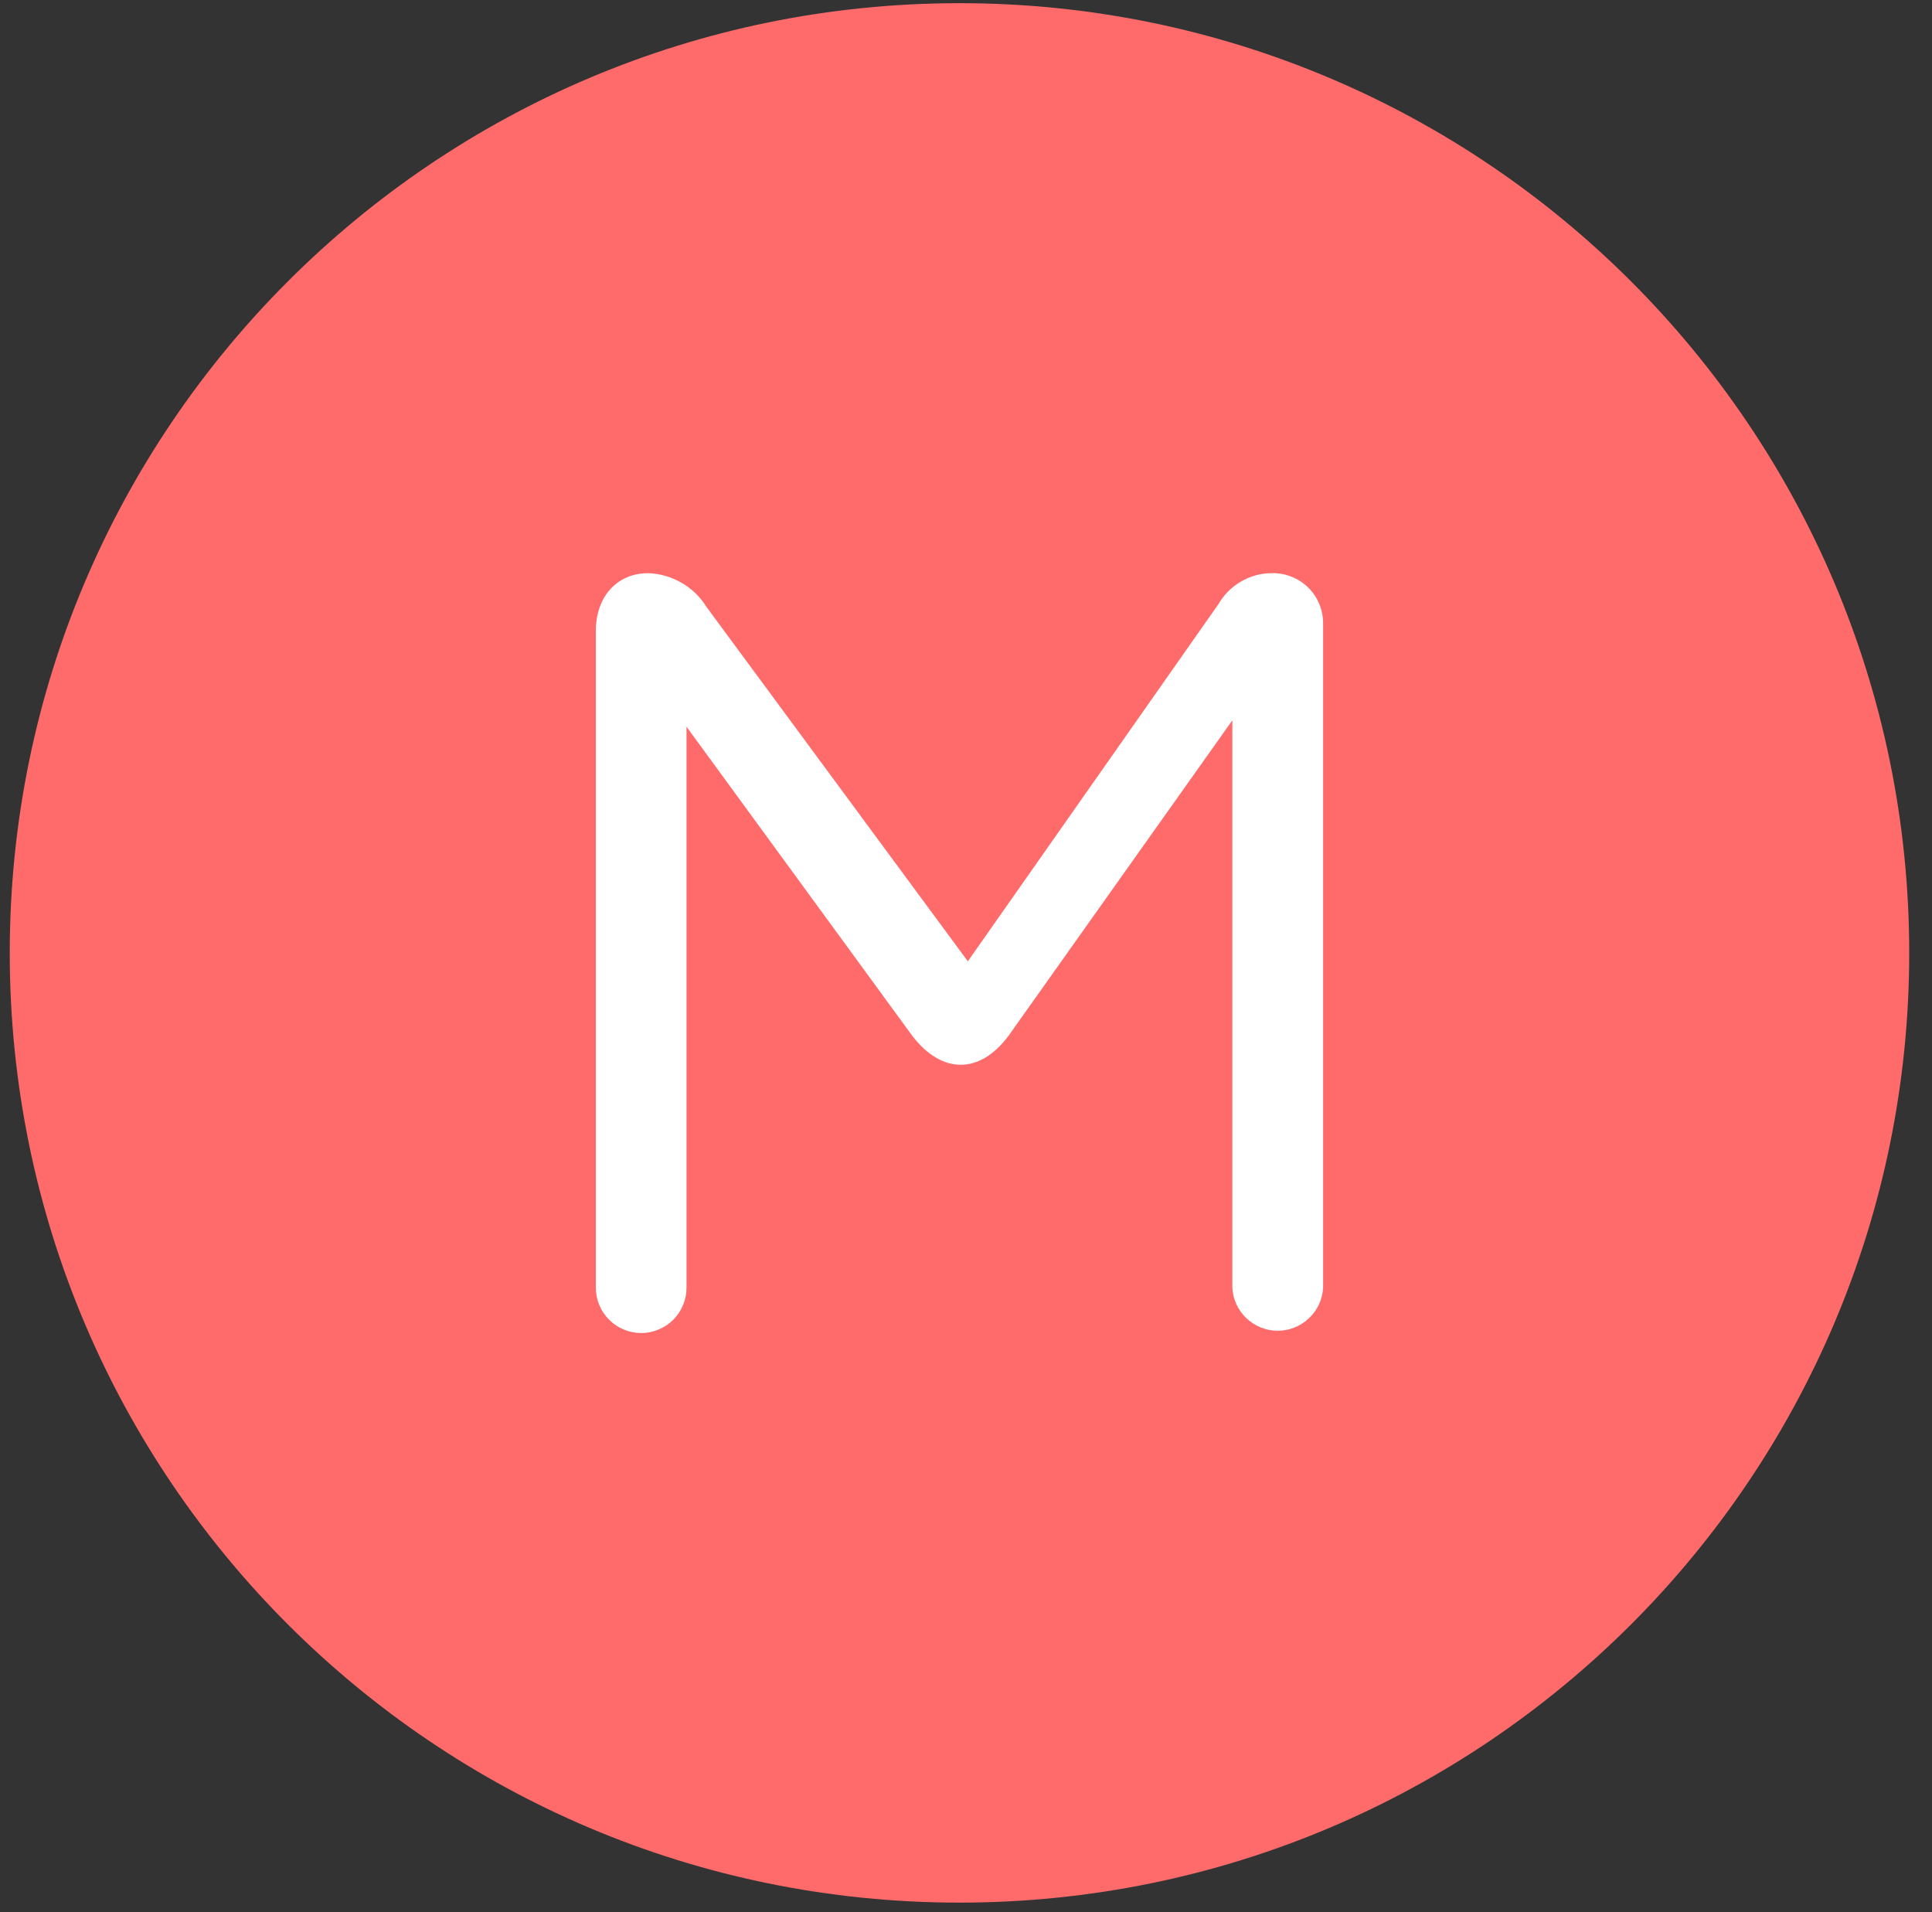 <svg xmlns="http://www.w3.org/2000/svg" xmlns:xlink="http://www.w3.org/1999/xlink" width="98" viewBox="0 0 73.5 72.75" height="97" preserveAspectRatio="xMidYMid meet"><rect x="0" y="0" width="73.5" height="72.75" fill="#333333" stroke="none"/><defs><clipPath id="48b9a16b0f"><path d="M 0.371 0.121 L 72.633 0.121 L 72.633 72.379 L 0.371 72.379 Z M 0.371 0.121 " clip-rule="nonzero"></path></clipPath><clipPath id="07f17bcc67"><path d="M 36.5 0.121 C 16.547 0.121 0.371 16.297 0.371 36.25 C 0.371 56.203 16.547 72.379 36.5 72.379 C 56.457 72.379 72.633 56.203 72.633 36.25 C 72.633 16.297 56.457 0.121 36.5 0.121 Z M 36.5 0.121 " clip-rule="nonzero"></path></clipPath><clipPath id="89f3acc727"><path d="M 0.371 0.121 L 72.633 0.121 L 72.633 72.379 L 0.371 72.379 Z M 0.371 0.121 " clip-rule="nonzero"></path></clipPath><clipPath id="a9422a0573"><path d="M 36.5 0.121 C 16.547 0.121 0.371 16.297 0.371 36.25 C 0.371 56.203 16.547 72.379 36.5 72.379 C 56.457 72.379 72.633 56.203 72.633 36.25 C 72.633 16.297 56.457 0.121 36.5 0.121 Z M 36.5 0.121 " clip-rule="nonzero"></path></clipPath><clipPath id="0b8816aeea"><rect x="0" width="73" y="0" height="73"></rect></clipPath><clipPath id="5453ad8d39"><path d="M 12.414 12.164 L 60.836 12.164 L 60.836 60.586 L 12.414 60.586 Z M 12.414 12.164 " clip-rule="nonzero"></path></clipPath></defs><g clip-path="url(#48b9a16b0f)"><g clip-path="url(#07f17bcc67)"><g transform="matrix(1, 0, 0, 1, 0, -0)"><g clip-path="url(#0b8816aeea)"><g clip-path="url(#89f3acc727)"><g clip-path="url(#a9422a0573)"><path fill="#ff6b6b" d="M 0.371 0.121 L 72.633 0.121 L 72.633 72.379 L 0.371 72.379 Z M 0.371 0.121 " fill-opacity="1" fill-rule="nonzero"></path></g></g></g></g></g></g><g clip-path="url(#5453ad8d39)"><path fill="#ff6b6b" d="M 60.578 36.246 C 60.578 37.035 60.539 37.82 60.465 38.605 C 60.387 39.391 60.27 40.172 60.117 40.945 C 59.961 41.719 59.77 42.48 59.543 43.238 C 59.312 43.992 59.047 44.734 58.746 45.461 C 58.445 46.191 58.109 46.902 57.734 47.598 C 57.363 48.293 56.961 48.969 56.52 49.625 C 56.082 50.281 55.613 50.914 55.113 51.523 C 54.613 52.133 54.082 52.719 53.527 53.273 C 52.969 53.832 52.383 54.363 51.773 54.863 C 51.164 55.363 50.531 55.832 49.875 56.27 C 49.223 56.707 48.547 57.113 47.848 57.484 C 47.152 57.855 46.441 58.195 45.715 58.496 C 44.984 58.797 44.242 59.062 43.488 59.293 C 42.734 59.52 41.969 59.711 41.195 59.867 C 40.422 60.02 39.641 60.137 38.859 60.211 C 38.074 60.289 37.285 60.328 36.496 60.328 C 35.707 60.328 34.922 60.289 34.137 60.211 C 33.352 60.137 32.574 60.02 31.801 59.867 C 31.023 59.711 30.262 59.52 29.508 59.293 C 28.75 59.062 28.012 58.797 27.281 58.496 C 26.551 58.195 25.84 57.855 25.145 57.484 C 24.449 57.113 23.773 56.707 23.117 56.27 C 22.461 55.832 21.828 55.363 21.219 54.863 C 20.609 54.363 20.027 53.832 19.469 53.273 C 18.91 52.719 18.383 52.133 17.883 51.523 C 17.383 50.914 16.91 50.281 16.473 49.625 C 16.035 48.969 15.629 48.293 15.258 47.598 C 14.887 46.902 14.551 46.191 14.246 45.461 C 13.945 44.734 13.68 43.992 13.453 43.238 C 13.223 42.48 13.031 41.719 12.879 40.945 C 12.723 40.172 12.609 39.391 12.531 38.605 C 12.453 37.82 12.414 37.035 12.414 36.246 C 12.414 35.457 12.453 34.672 12.531 33.887 C 12.609 33.102 12.723 32.32 12.879 31.547 C 13.031 30.773 13.223 30.012 13.453 29.254 C 13.68 28.5 13.945 27.758 14.246 27.031 C 14.551 26.301 14.887 25.59 15.258 24.895 C 15.629 24.199 16.035 23.523 16.473 22.867 C 16.91 22.211 17.383 21.578 17.883 20.969 C 18.383 20.359 18.91 19.773 19.469 19.219 C 20.027 18.66 20.609 18.129 21.219 17.629 C 21.828 17.129 22.461 16.66 23.117 16.223 C 23.773 15.785 24.449 15.379 25.145 15.008 C 25.84 14.637 26.551 14.301 27.281 13.996 C 28.012 13.695 28.75 13.43 29.508 13.199 C 30.262 12.973 31.023 12.781 31.801 12.625 C 32.574 12.473 33.352 12.355 34.137 12.281 C 34.922 12.203 35.707 12.164 36.496 12.164 C 37.285 12.164 38.074 12.203 38.859 12.281 C 39.641 12.355 40.422 12.473 41.195 12.625 C 41.969 12.781 42.734 12.973 43.488 13.199 C 44.242 13.43 44.984 13.695 45.715 13.996 C 46.441 14.301 47.152 14.637 47.848 15.008 C 48.547 15.379 49.223 15.785 49.875 16.223 C 50.531 16.66 51.164 17.129 51.773 17.629 C 52.383 18.129 52.969 18.66 53.527 19.219 C 54.082 19.773 54.613 20.359 55.113 20.969 C 55.613 21.578 56.082 22.211 56.52 22.867 C 56.961 23.523 57.363 24.199 57.734 24.895 C 58.109 25.59 58.445 26.301 58.746 27.031 C 59.047 27.758 59.312 28.5 59.543 29.254 C 59.77 30.012 59.961 30.773 60.117 31.547 C 60.27 32.32 60.387 33.102 60.465 33.887 C 60.539 34.672 60.578 35.457 60.578 36.246 Z M 60.578 36.246 " fill-opacity="1" fill-rule="nonzero"></path></g><path fill="#ffffff" d="M 46.883 27.402 L 38.363 39.41 C 37.27 40.871 35.836 40.871 34.711 39.41 L 26.117 27.645 L 26.117 48.988 C 26.117 49.215 26.074 49.438 25.984 49.648 C 25.898 49.859 25.773 50.043 25.613 50.207 C 25.449 50.367 25.262 50.492 25.051 50.578 C 24.84 50.668 24.621 50.711 24.395 50.711 C 24.164 50.711 23.945 50.668 23.734 50.578 C 23.523 50.492 23.336 50.367 23.176 50.207 C 23.012 50.043 22.887 49.859 22.801 49.648 C 22.711 49.438 22.668 49.215 22.668 48.988 L 22.668 23.996 C 22.668 22.695 23.477 21.805 24.656 21.805 C 25.113 21.82 25.539 21.945 25.934 22.172 C 26.328 22.402 26.645 22.711 26.887 23.102 L 36.82 36.57 L 46.355 22.98 C 46.562 22.625 46.844 22.34 47.195 22.133 C 47.551 21.922 47.934 21.812 48.344 21.805 C 48.605 21.793 48.863 21.836 49.109 21.93 C 49.355 22.023 49.57 22.16 49.762 22.344 C 49.949 22.527 50.094 22.742 50.195 22.988 C 50.293 23.23 50.34 23.484 50.336 23.746 L 50.336 48.988 C 50.324 49.207 50.27 49.418 50.18 49.621 C 50.086 49.82 49.957 49.996 49.797 50.148 C 49.637 50.301 49.453 50.418 49.25 50.5 C 49.043 50.582 48.832 50.625 48.609 50.625 C 48.387 50.625 48.176 50.582 47.969 50.5 C 47.762 50.418 47.582 50.301 47.418 50.148 C 47.258 49.996 47.133 49.82 47.039 49.621 C 46.945 49.418 46.895 49.207 46.883 48.988 Z M 46.883 27.402 " fill-opacity="1" fill-rule="nonzero"></path></svg>